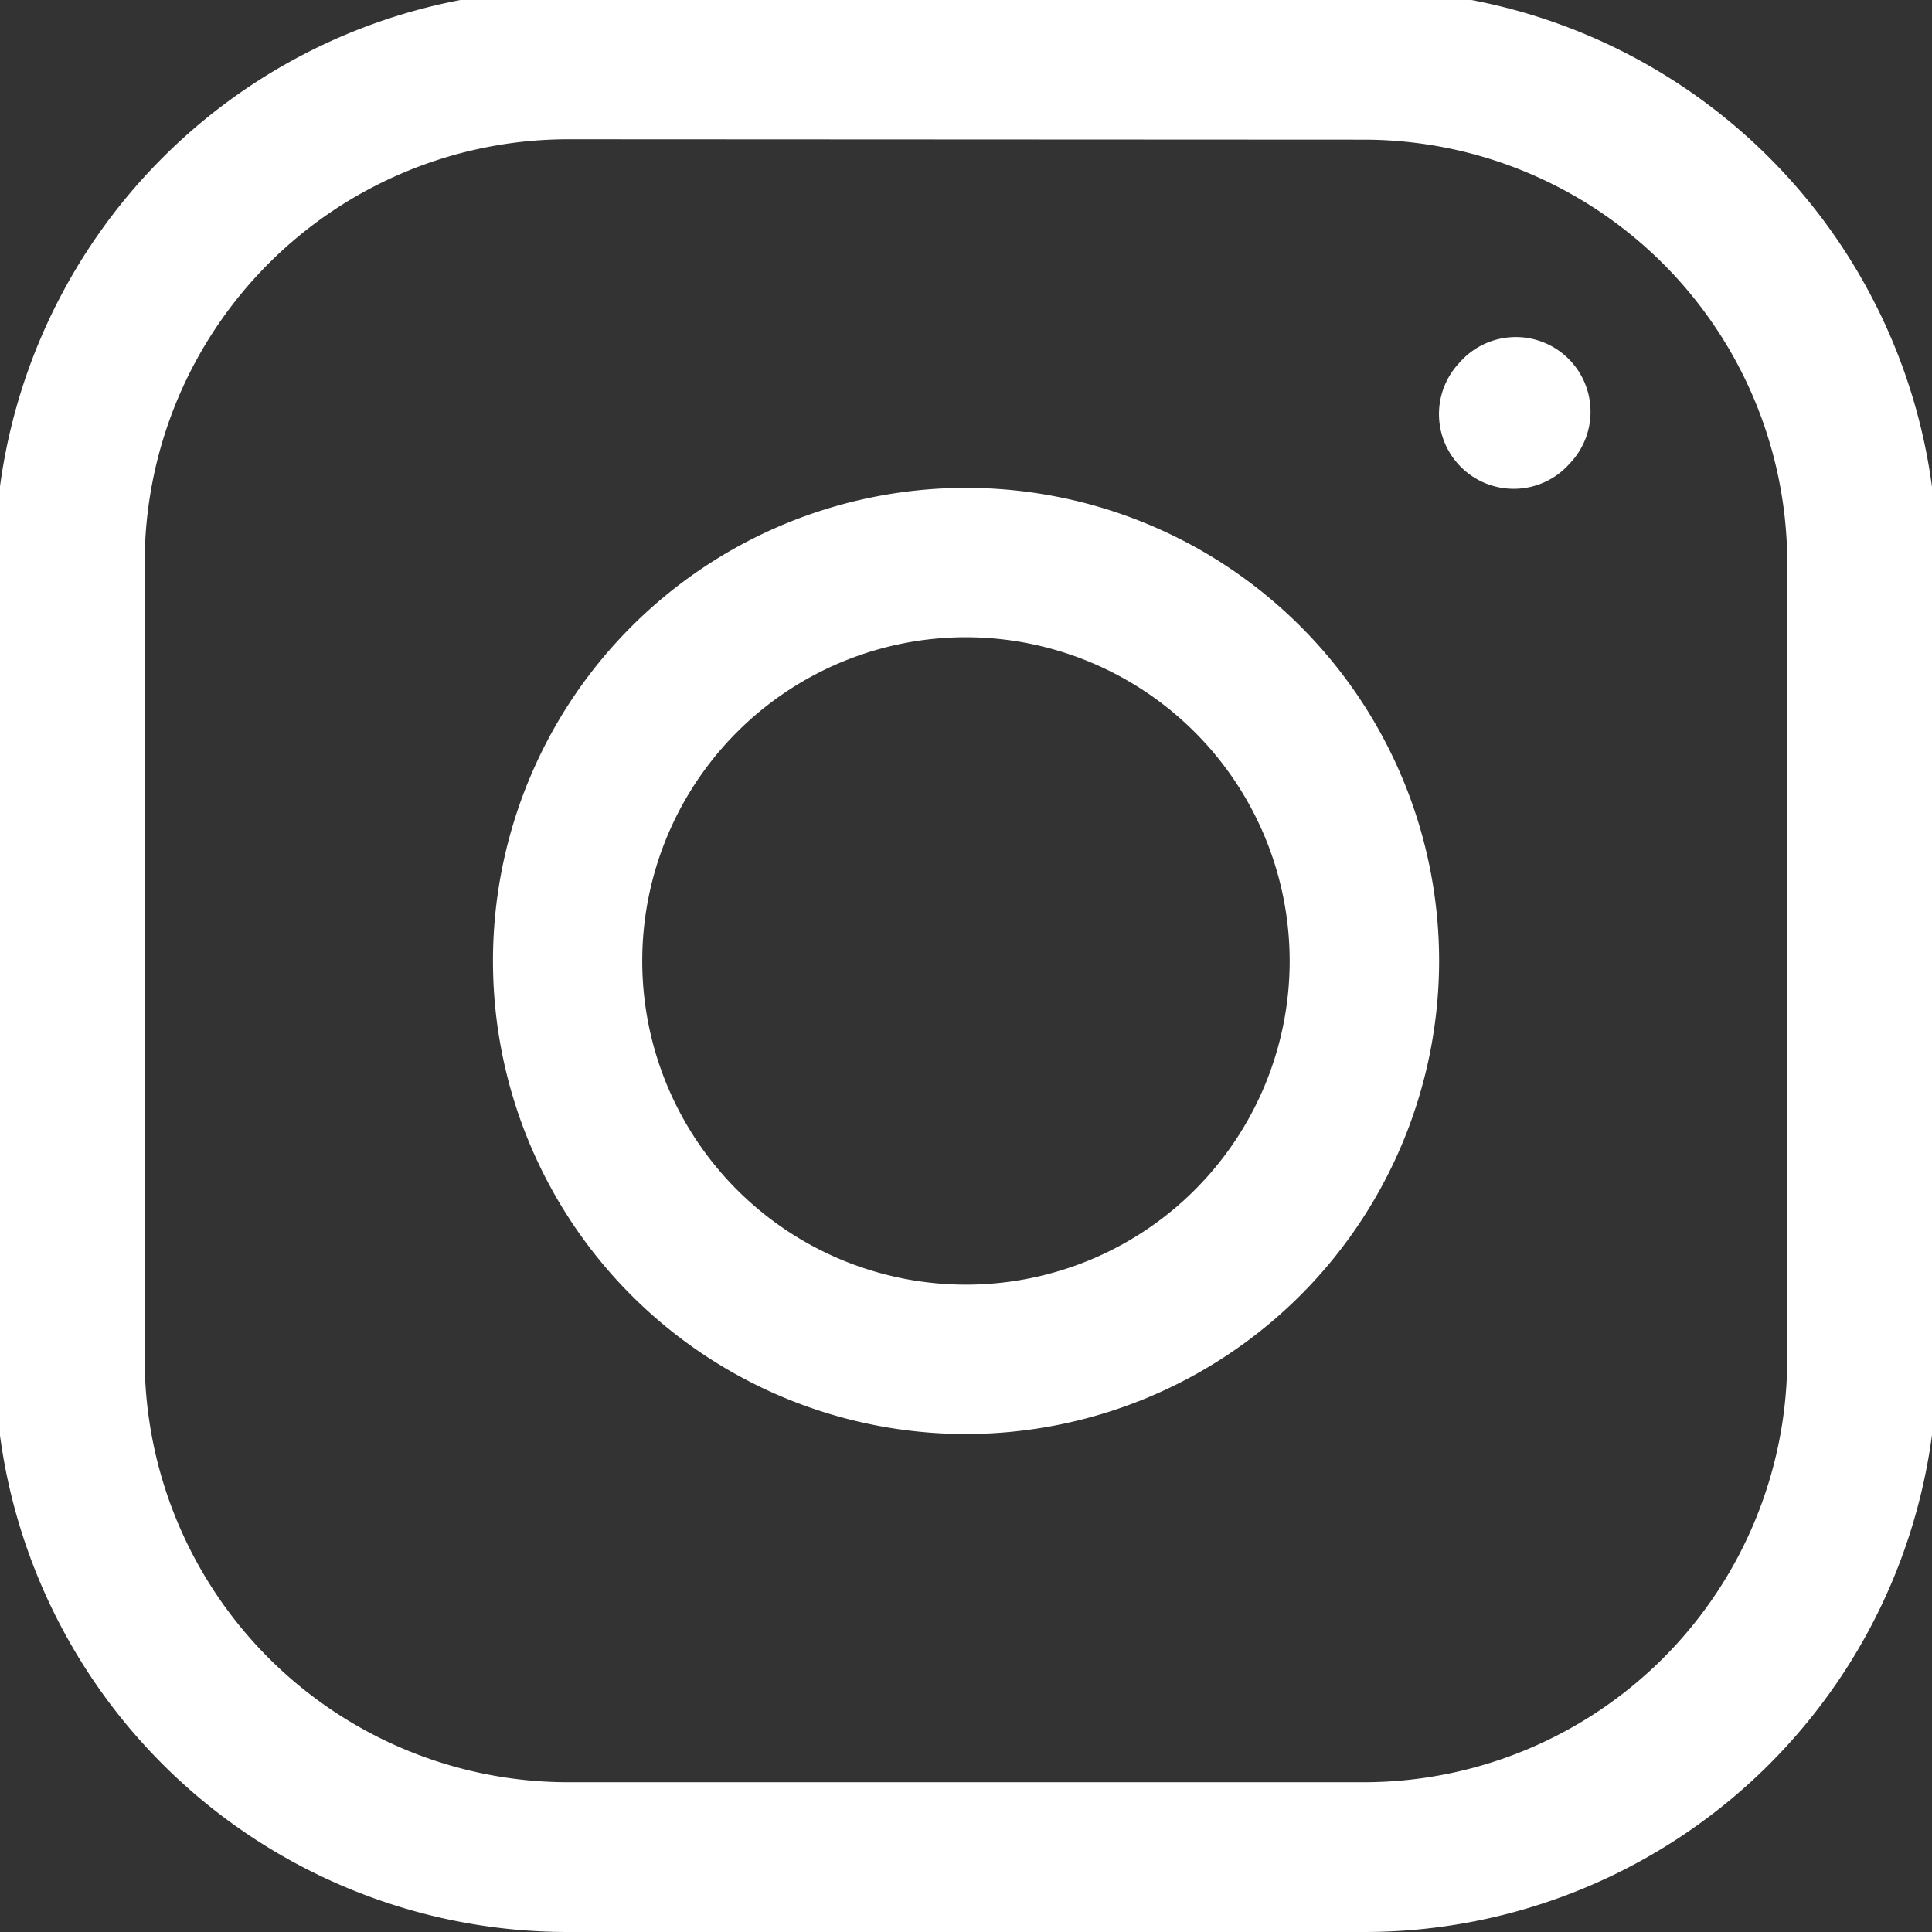 <svg xmlns="http://www.w3.org/2000/svg" xmlns:xlink="http://www.w3.org/1999/xlink" width="24.667" height="24.667" viewBox="0 0 24.667 24.667">
  <rect x="0" y="0" width="24.667" height="24.667" fill="#333333" stroke="none"/>
  <defs>
    <clipPath id="clip-path">
      <rect id="Rectangle_13" data-name="Rectangle 13" width="24.667" height="24.667" transform="translate(0)" fill="#fff"/>
    </clipPath>
  </defs>
  <g id="Mask_Group_4" data-name="Mask Group 4" clip-path="url(#clip-path)">
    <g id="instagram-svgrepo-com" transform="translate(-0.065 -0.129)">
      <path id="Path_1" data-name="Path 1" d="M22.4,28.439a6.04,6.04,0,1,1,6.04-6.04A6.047,6.047,0,0,1,22.4,28.439Zm0-10.173A4.133,4.133,0,1,0,26.532,22.4,4.137,4.137,0,0,0,22.4,18.266Z" transform="translate(-10.001 -10.001)" fill="#fff"/>
      <path id="Path_2" data-name="Path 2" d="M22.561,29.873H12.389a7.312,7.312,0,0,1-7.312-7.312V12.389a7.312,7.312,0,0,1,7.312-7.312H22.561a7.312,7.312,0,0,1,7.312,7.312V22.561a7.312,7.312,0,0,1-7.312,7.312ZM12.389,6.984a5.41,5.41,0,0,0-5.4,5.4V22.561a5.41,5.41,0,0,0,5.4,5.4H22.561a5.41,5.41,0,0,0,5.4-5.4V12.389a5.41,5.41,0,0,0-5.4-5.4Z" transform="translate(-5.077 -5.077)" fill="#fff"/>
      <path id="Path_3" data-name="Path 3" d="M38.748,14.893A.954.954,0,0,1,38.04,13.3l.013-.014a.954.954,0,1,1,1.418,1.276l-.013.014A.951.951,0,0,1,38.748,14.893Z" transform="translate(-19.357 -8.523)" fill="#fff"/>
    </g>
  </g>
</svg>
